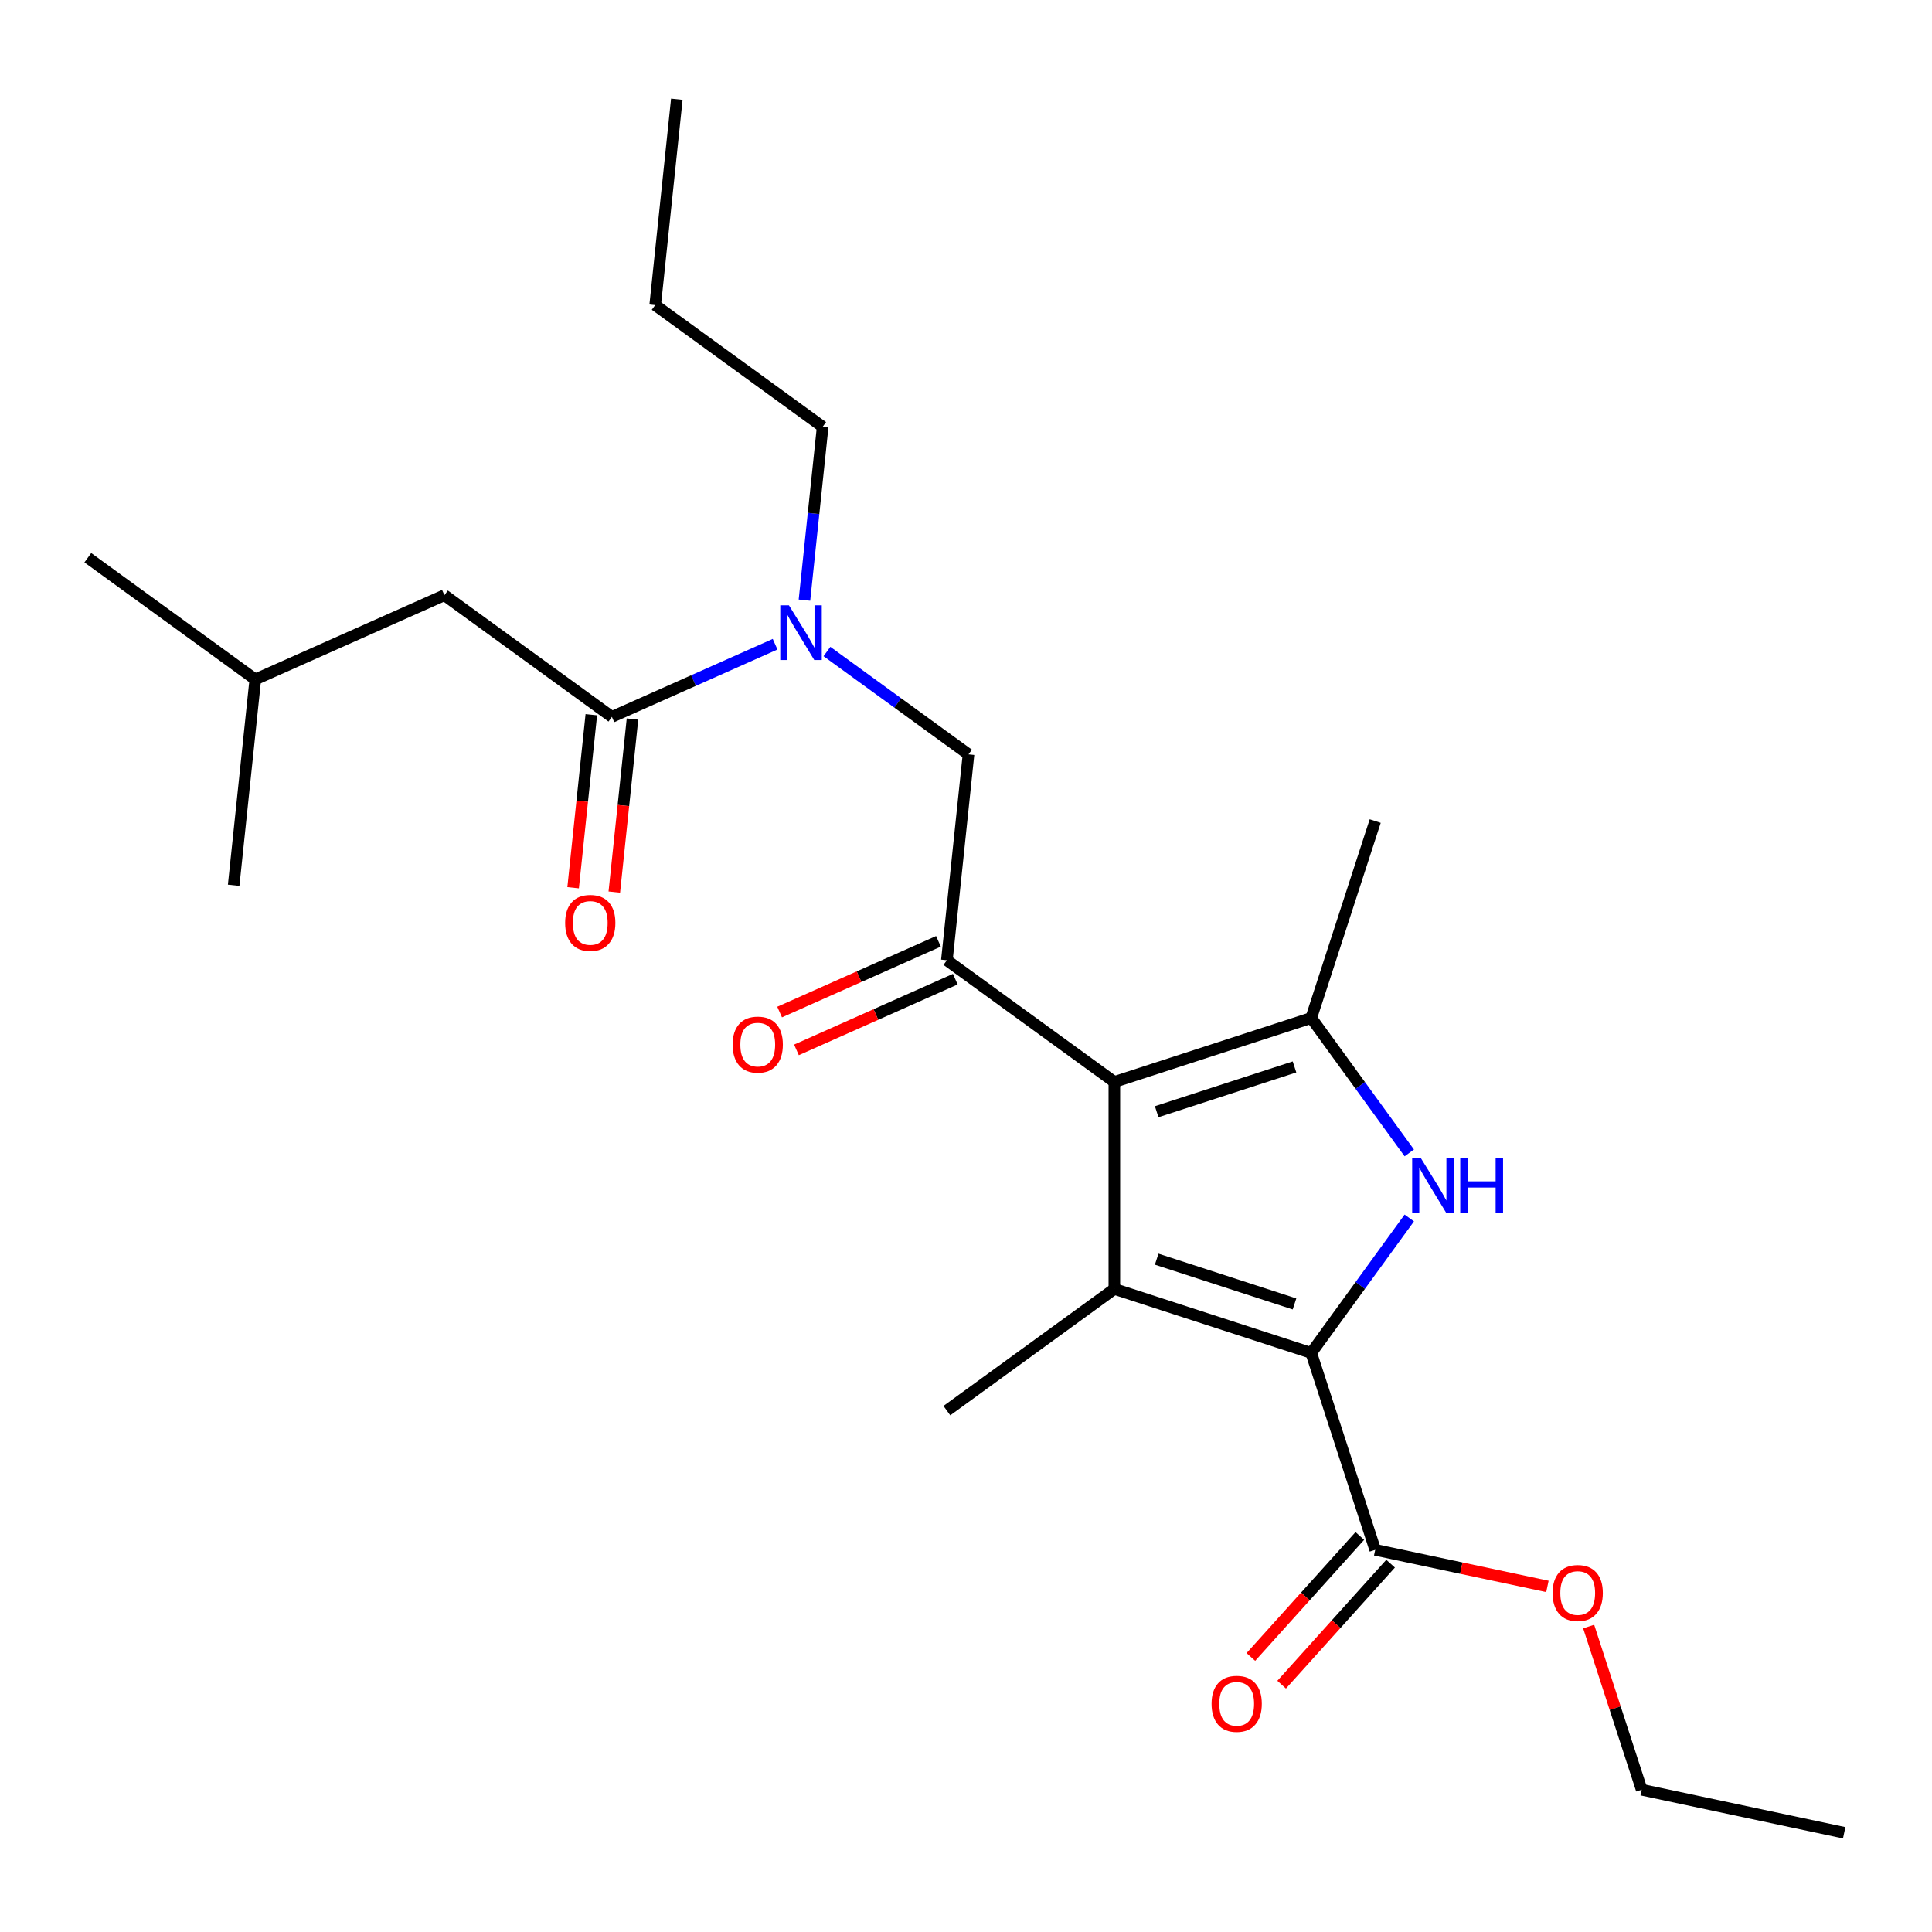 <?xml version='1.0' encoding='iso-8859-1'?>
<svg version='1.1' baseProfile='full'
              xmlns='http://www.w3.org/2000/svg'
                      xmlns:rdkit='http://www.rdkit.org/xml'
                      xmlns:xlink='http://www.w3.org/1999/xlink'
                  xml:space='preserve'
width='1000px' height='1000px' viewBox='0 0 1000 1000'>
<!-- END OF HEADER -->
<rect style='opacity:1.0;fill:#FFFFFF;stroke:none' width='1000' height='1000' x='0' y='0'> </rect>
<path class='bond-0' d='M 416.381,310.633 L 421.096,265.769' style='fill:none;fill-rule:evenodd;stroke:#0000FF;stroke-width:6px;stroke-linecap:butt;stroke-linejoin:miter;stroke-opacity:1' />
<path class='bond-0' d='M 421.096,265.769 L 425.812,220.905' style='fill:none;fill-rule:evenodd;stroke:#000000;stroke-width:6px;stroke-linecap:butt;stroke-linejoin:miter;stroke-opacity:1' />
<path class='bond-1' d='M 428.03,337.221 L 464.665,363.838' style='fill:none;fill-rule:evenodd;stroke:#0000FF;stroke-width:6px;stroke-linecap:butt;stroke-linejoin:miter;stroke-opacity:1' />
<path class='bond-1' d='M 464.665,363.838 L 501.3,390.455' style='fill:none;fill-rule:evenodd;stroke:#000000;stroke-width:6px;stroke-linecap:butt;stroke-linejoin:miter;stroke-opacity:1' />
<path class='bond-2' d='M 401.192,333.446 L 358.957,352.25' style='fill:none;fill-rule:evenodd;stroke:#0000FF;stroke-width:6px;stroke-linecap:butt;stroke-linejoin:miter;stroke-opacity:1' />
<path class='bond-2' d='M 358.957,352.25 L 316.722,371.055' style='fill:none;fill-rule:evenodd;stroke:#000000;stroke-width:6px;stroke-linecap:butt;stroke-linejoin:miter;stroke-opacity:1' />
<path class='bond-3' d='M 230.033,308.071 L 132.143,351.655' style='fill:none;fill-rule:evenodd;stroke:#000000;stroke-width:6px;stroke-linecap:butt;stroke-linejoin:miter;stroke-opacity:1' />
<path class='bond-4' d='M 230.033,308.071 L 316.722,371.055' style='fill:none;fill-rule:evenodd;stroke:#000000;stroke-width:6px;stroke-linecap:butt;stroke-linejoin:miter;stroke-opacity:1' />
<path class='bond-5' d='M 501.3,390.455 L 490.1,497.021' style='fill:none;fill-rule:evenodd;stroke:#000000;stroke-width:6px;stroke-linecap:butt;stroke-linejoin:miter;stroke-opacity:1' />
<path class='bond-6' d='M 490.1,497.021 L 576.789,560.004' style='fill:none;fill-rule:evenodd;stroke:#000000;stroke-width:6px;stroke-linecap:butt;stroke-linejoin:miter;stroke-opacity:1' />
<path class='bond-7' d='M 485.741,487.232 L 444.636,505.533' style='fill:none;fill-rule:evenodd;stroke:#000000;stroke-width:6px;stroke-linecap:butt;stroke-linejoin:miter;stroke-opacity:1' />
<path class='bond-7' d='M 444.636,505.533 L 403.531,523.835' style='fill:none;fill-rule:evenodd;stroke:#FF0000;stroke-width:6px;stroke-linecap:butt;stroke-linejoin:miter;stroke-opacity:1' />
<path class='bond-7' d='M 494.458,506.81 L 453.353,525.111' style='fill:none;fill-rule:evenodd;stroke:#000000;stroke-width:6px;stroke-linecap:butt;stroke-linejoin:miter;stroke-opacity:1' />
<path class='bond-7' d='M 453.353,525.111 L 412.247,543.412' style='fill:none;fill-rule:evenodd;stroke:#FF0000;stroke-width:6px;stroke-linecap:butt;stroke-linejoin:miter;stroke-opacity:1' />
<path class='bond-8' d='M 306.065,369.935 L 301.358,414.718' style='fill:none;fill-rule:evenodd;stroke:#000000;stroke-width:6px;stroke-linecap:butt;stroke-linejoin:miter;stroke-opacity:1' />
<path class='bond-8' d='M 301.358,414.718 L 296.651,459.502' style='fill:none;fill-rule:evenodd;stroke:#FF0000;stroke-width:6px;stroke-linecap:butt;stroke-linejoin:miter;stroke-opacity:1' />
<path class='bond-8' d='M 327.378,372.175 L 322.671,416.958' style='fill:none;fill-rule:evenodd;stroke:#000000;stroke-width:6px;stroke-linecap:butt;stroke-linejoin:miter;stroke-opacity:1' />
<path class='bond-8' d='M 322.671,416.958 L 317.965,461.742' style='fill:none;fill-rule:evenodd;stroke:#FF0000;stroke-width:6px;stroke-linecap:butt;stroke-linejoin:miter;stroke-opacity:1' />
<path class='bond-9' d='M 132.143,351.655 L 45.455,288.672' style='fill:none;fill-rule:evenodd;stroke:#000000;stroke-width:6px;stroke-linecap:butt;stroke-linejoin:miter;stroke-opacity:1' />
<path class='bond-10' d='M 132.143,351.655 L 120.943,458.221' style='fill:none;fill-rule:evenodd;stroke:#000000;stroke-width:6px;stroke-linecap:butt;stroke-linejoin:miter;stroke-opacity:1' />
<path class='bond-11' d='M 425.812,220.905 L 339.123,157.922' style='fill:none;fill-rule:evenodd;stroke:#000000;stroke-width:6px;stroke-linecap:butt;stroke-linejoin:miter;stroke-opacity:1' />
<path class='bond-12' d='M 339.123,157.922 L 350.324,51.356' style='fill:none;fill-rule:evenodd;stroke:#000000;stroke-width:6px;stroke-linecap:butt;stroke-linejoin:miter;stroke-opacity:1' />
<path class='bond-13' d='M 729.446,596.742 L 704.072,561.817' style='fill:none;fill-rule:evenodd;stroke:#0000FF;stroke-width:6px;stroke-linecap:butt;stroke-linejoin:miter;stroke-opacity:1' />
<path class='bond-13' d='M 704.072,561.817 L 678.697,526.892' style='fill:none;fill-rule:evenodd;stroke:#000000;stroke-width:6px;stroke-linecap:butt;stroke-linejoin:miter;stroke-opacity:1' />
<path class='bond-14' d='M 729.446,630.42 L 704.072,665.345' style='fill:none;fill-rule:evenodd;stroke:#0000FF;stroke-width:6px;stroke-linecap:butt;stroke-linejoin:miter;stroke-opacity:1' />
<path class='bond-14' d='M 704.072,665.345 L 678.697,700.27' style='fill:none;fill-rule:evenodd;stroke:#000000;stroke-width:6px;stroke-linecap:butt;stroke-linejoin:miter;stroke-opacity:1' />
<path class='bond-15' d='M 678.697,526.892 L 711.81,424.983' style='fill:none;fill-rule:evenodd;stroke:#000000;stroke-width:6px;stroke-linecap:butt;stroke-linejoin:miter;stroke-opacity:1' />
<path class='bond-16' d='M 678.697,526.892 L 576.789,560.004' style='fill:none;fill-rule:evenodd;stroke:#000000;stroke-width:6px;stroke-linecap:butt;stroke-linejoin:miter;stroke-opacity:1' />
<path class='bond-16' d='M 670.034,552.241 L 598.697,575.419' style='fill:none;fill-rule:evenodd;stroke:#000000;stroke-width:6px;stroke-linecap:butt;stroke-linejoin:miter;stroke-opacity:1' />
<path class='bond-17' d='M 576.789,560.004 L 576.789,667.158' style='fill:none;fill-rule:evenodd;stroke:#000000;stroke-width:6px;stroke-linecap:butt;stroke-linejoin:miter;stroke-opacity:1' />
<path class='bond-18' d='M 576.789,667.158 L 490.1,730.141' style='fill:none;fill-rule:evenodd;stroke:#000000;stroke-width:6px;stroke-linecap:butt;stroke-linejoin:miter;stroke-opacity:1' />
<path class='bond-19' d='M 576.789,667.158 L 678.697,700.27' style='fill:none;fill-rule:evenodd;stroke:#000000;stroke-width:6px;stroke-linecap:butt;stroke-linejoin:miter;stroke-opacity:1' />
<path class='bond-19' d='M 598.697,651.743 L 670.034,674.921' style='fill:none;fill-rule:evenodd;stroke:#000000;stroke-width:6px;stroke-linecap:butt;stroke-linejoin:miter;stroke-opacity:1' />
<path class='bond-20' d='M 678.697,700.27 L 711.81,802.179' style='fill:none;fill-rule:evenodd;stroke:#000000;stroke-width:6px;stroke-linecap:butt;stroke-linejoin:miter;stroke-opacity:1' />
<path class='bond-21' d='M 711.81,802.179 L 756.376,811.652' style='fill:none;fill-rule:evenodd;stroke:#000000;stroke-width:6px;stroke-linecap:butt;stroke-linejoin:miter;stroke-opacity:1' />
<path class='bond-21' d='M 756.376,811.652 L 800.943,821.124' style='fill:none;fill-rule:evenodd;stroke:#FF0000;stroke-width:6px;stroke-linecap:butt;stroke-linejoin:miter;stroke-opacity:1' />
<path class='bond-22' d='M 703.847,795.009 L 675.65,826.325' style='fill:none;fill-rule:evenodd;stroke:#000000;stroke-width:6px;stroke-linecap:butt;stroke-linejoin:miter;stroke-opacity:1' />
<path class='bond-22' d='M 675.65,826.325 L 647.453,857.64' style='fill:none;fill-rule:evenodd;stroke:#FF0000;stroke-width:6px;stroke-linecap:butt;stroke-linejoin:miter;stroke-opacity:1' />
<path class='bond-22' d='M 719.773,809.349 L 691.576,840.664' style='fill:none;fill-rule:evenodd;stroke:#000000;stroke-width:6px;stroke-linecap:butt;stroke-linejoin:miter;stroke-opacity:1' />
<path class='bond-22' d='M 691.576,840.664 L 663.379,871.98' style='fill:none;fill-rule:evenodd;stroke:#FF0000;stroke-width:6px;stroke-linecap:butt;stroke-linejoin:miter;stroke-opacity:1' />
<path class='bond-23' d='M 822.288,841.896 L 836.011,884.131' style='fill:none;fill-rule:evenodd;stroke:#FF0000;stroke-width:6px;stroke-linecap:butt;stroke-linejoin:miter;stroke-opacity:1' />
<path class='bond-23' d='M 836.011,884.131 L 849.734,926.366' style='fill:none;fill-rule:evenodd;stroke:#000000;stroke-width:6px;stroke-linecap:butt;stroke-linejoin:miter;stroke-opacity:1' />
<path class='bond-24' d='M 849.734,926.366 L 954.545,948.644' style='fill:none;fill-rule:evenodd;stroke:#000000;stroke-width:6px;stroke-linecap:butt;stroke-linejoin:miter;stroke-opacity:1' />
<path  class='atom-0' d='M 408.351 313.311
L 417.631 328.311
Q 418.551 329.791, 420.031 332.471
Q 421.511 335.151, 421.591 335.311
L 421.591 313.311
L 425.351 313.311
L 425.351 341.631
L 421.471 341.631
L 411.511 325.231
Q 410.351 323.311, 409.111 321.111
Q 407.911 318.911, 407.551 318.231
L 407.551 341.631
L 403.871 341.631
L 403.871 313.311
L 408.351 313.311
' fill='#0000FF'/>
<path  class='atom-4' d='M 379.21 540.684
Q 379.21 533.884, 382.57 530.084
Q 385.93 526.284, 392.21 526.284
Q 398.49 526.284, 401.85 530.084
Q 405.21 533.884, 405.21 540.684
Q 405.21 547.564, 401.81 551.484
Q 398.41 555.364, 392.21 555.364
Q 385.97 555.364, 382.57 551.484
Q 379.21 547.604, 379.21 540.684
M 392.21 552.164
Q 396.53 552.164, 398.85 549.284
Q 401.21 546.364, 401.21 540.684
Q 401.21 535.124, 398.85 532.324
Q 396.53 529.484, 392.21 529.484
Q 387.89 529.484, 385.53 532.284
Q 383.21 535.084, 383.21 540.684
Q 383.21 546.404, 385.53 549.284
Q 387.89 552.164, 392.21 552.164
' fill='#FF0000'/>
<path  class='atom-6' d='M 292.521 477.701
Q 292.521 470.901, 295.881 467.101
Q 299.241 463.301, 305.521 463.301
Q 311.801 463.301, 315.161 467.101
Q 318.521 470.901, 318.521 477.701
Q 318.521 484.581, 315.121 488.501
Q 311.721 492.381, 305.521 492.381
Q 299.281 492.381, 295.881 488.501
Q 292.521 484.621, 292.521 477.701
M 305.521 489.181
Q 309.841 489.181, 312.161 486.301
Q 314.521 483.381, 314.521 477.701
Q 314.521 472.141, 312.161 469.341
Q 309.841 466.501, 305.521 466.501
Q 301.201 466.501, 298.841 469.301
Q 296.521 472.101, 296.521 477.701
Q 296.521 483.421, 298.841 486.301
Q 301.201 489.181, 305.521 489.181
' fill='#FF0000'/>
<path  class='atom-12' d='M 735.421 599.421
L 744.701 614.421
Q 745.621 615.901, 747.101 618.581
Q 748.581 621.261, 748.661 621.421
L 748.661 599.421
L 752.421 599.421
L 752.421 627.741
L 748.541 627.741
L 738.581 611.341
Q 737.421 609.421, 736.181 607.221
Q 734.981 605.021, 734.621 604.341
L 734.621 627.741
L 730.941 627.741
L 730.941 599.421
L 735.421 599.421
' fill='#0000FF'/>
<path  class='atom-12' d='M 755.821 599.421
L 759.661 599.421
L 759.661 611.461
L 774.141 611.461
L 774.141 599.421
L 777.981 599.421
L 777.981 627.741
L 774.141 627.741
L 774.141 614.661
L 759.661 614.661
L 759.661 627.741
L 755.821 627.741
L 755.821 599.421
' fill='#0000FF'/>
<path  class='atom-18' d='M 803.621 824.537
Q 803.621 817.737, 806.981 813.937
Q 810.341 810.137, 816.621 810.137
Q 822.901 810.137, 826.261 813.937
Q 829.621 817.737, 829.621 824.537
Q 829.621 831.417, 826.221 835.337
Q 822.821 839.217, 816.621 839.217
Q 810.381 839.217, 806.981 835.337
Q 803.621 831.457, 803.621 824.537
M 816.621 836.017
Q 820.941 836.017, 823.261 833.137
Q 825.621 830.217, 825.621 824.537
Q 825.621 818.977, 823.261 816.177
Q 820.941 813.337, 816.621 813.337
Q 812.301 813.337, 809.941 816.137
Q 807.621 818.937, 807.621 824.537
Q 807.621 830.257, 809.941 833.137
Q 812.301 836.017, 816.621 836.017
' fill='#FF0000'/>
<path  class='atom-19' d='M 627.11 881.889
Q 627.11 875.089, 630.47 871.289
Q 633.83 867.489, 640.11 867.489
Q 646.39 867.489, 649.75 871.289
Q 653.11 875.089, 653.11 881.889
Q 653.11 888.769, 649.71 892.689
Q 646.31 896.569, 640.11 896.569
Q 633.87 896.569, 630.47 892.689
Q 627.11 888.809, 627.11 881.889
M 640.11 893.369
Q 644.43 893.369, 646.75 890.489
Q 649.11 887.569, 649.11 881.889
Q 649.11 876.329, 646.75 873.529
Q 644.43 870.689, 640.11 870.689
Q 635.79 870.689, 633.43 873.489
Q 631.11 876.289, 631.11 881.889
Q 631.11 887.609, 633.43 890.489
Q 635.79 893.369, 640.11 893.369
' fill='#FF0000'/>
</svg>
